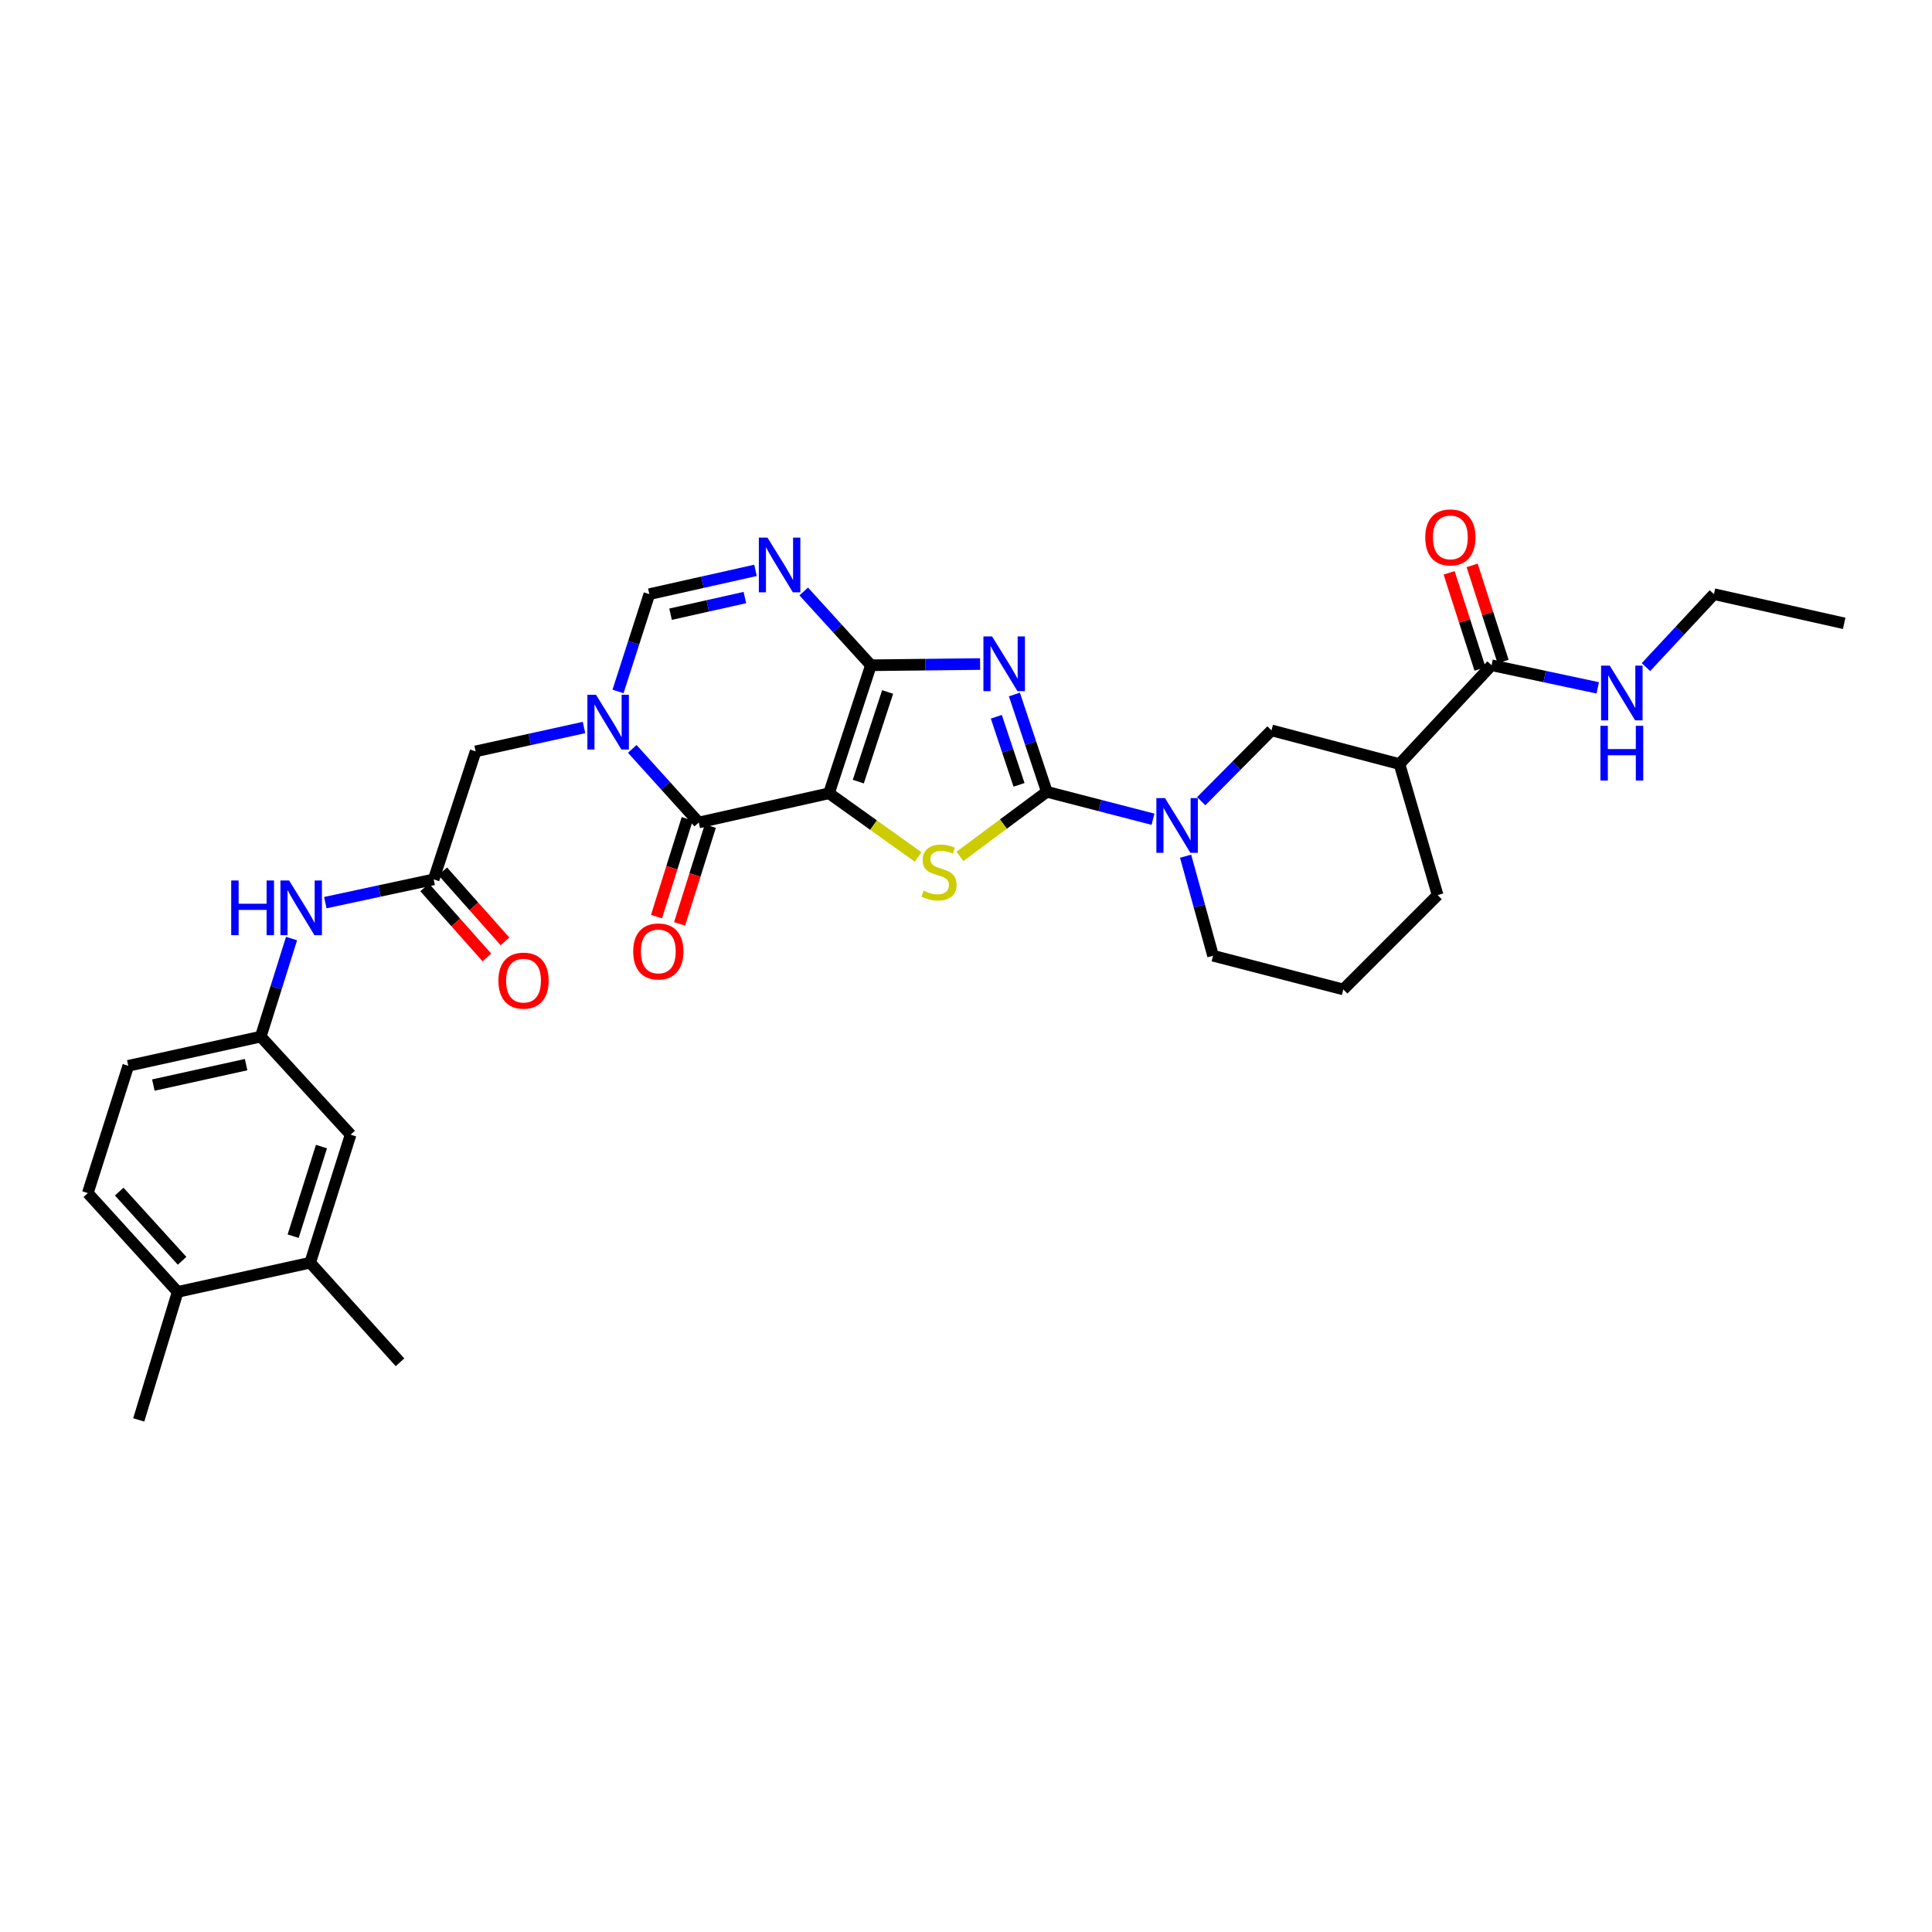 <?xml version='1.0' encoding='iso-8859-1'?>
<svg version='1.1' baseProfile='full'
              xmlns='http://www.w3.org/2000/svg'
                      xmlns:rdkit='http://www.rdkit.org/xml'
                      xmlns:xlink='http://www.w3.org/1999/xlink'
                  xml:space='preserve'
width='1000px' height='1000px' viewBox='0 0 1000 1000'>
<!-- END OF HEADER -->
<rect style='opacity:1.0;fill:#FFFFFF;stroke:none' width='1000' height='1000' x='0' y='0'> </rect>
<path class='bond-0' d='M 429.092,410.598 L 450.781,344.333' style='fill:none;fill-rule:evenodd;stroke:#000000;stroke-width:6px;stroke-linecap:butt;stroke-linejoin:miter;stroke-opacity:1' />
<path class='bond-0' d='M 444.253,404.556 L 459.435,358.17' style='fill:none;fill-rule:evenodd;stroke:#000000;stroke-width:6px;stroke-linecap:butt;stroke-linejoin:miter;stroke-opacity:1' />
<path class='bond-3' d='M 429.092,410.598 L 452.149,427.078' style='fill:none;fill-rule:evenodd;stroke:#000000;stroke-width:6px;stroke-linecap:butt;stroke-linejoin:miter;stroke-opacity:1' />
<path class='bond-3' d='M 452.149,427.078 L 475.207,443.557' style='fill:none;fill-rule:evenodd;stroke:#CCCC00;stroke-width:6px;stroke-linecap:butt;stroke-linejoin:miter;stroke-opacity:1' />
<path class='bond-4' d='M 429.092,410.598 L 361.678,425.717' style='fill:none;fill-rule:evenodd;stroke:#000000;stroke-width:6px;stroke-linecap:butt;stroke-linejoin:miter;stroke-opacity:1' />
<path class='bond-1' d='M 450.781,344.333 L 479.039,344.019' style='fill:none;fill-rule:evenodd;stroke:#000000;stroke-width:6px;stroke-linecap:butt;stroke-linejoin:miter;stroke-opacity:1' />
<path class='bond-1' d='M 479.039,344.019 L 507.297,343.705' style='fill:none;fill-rule:evenodd;stroke:#0000FF;stroke-width:6px;stroke-linecap:butt;stroke-linejoin:miter;stroke-opacity:1' />
<path class='bond-6' d='M 450.781,344.333 L 433.394,325.237' style='fill:none;fill-rule:evenodd;stroke:#000000;stroke-width:6px;stroke-linecap:butt;stroke-linejoin:miter;stroke-opacity:1' />
<path class='bond-6' d='M 433.394,325.237 L 416.006,306.142' style='fill:none;fill-rule:evenodd;stroke:#0000FF;stroke-width:6px;stroke-linecap:butt;stroke-linejoin:miter;stroke-opacity:1' />
<path class='bond-32' d='M 525.063,359.473 L 533.455,384.653' style='fill:none;fill-rule:evenodd;stroke:#0000FF;stroke-width:6px;stroke-linecap:butt;stroke-linejoin:miter;stroke-opacity:1' />
<path class='bond-32' d='M 533.455,384.653 L 541.848,409.832' style='fill:none;fill-rule:evenodd;stroke:#000000;stroke-width:6px;stroke-linecap:butt;stroke-linejoin:miter;stroke-opacity:1' />
<path class='bond-32' d='M 515.694,370.989 L 521.569,388.614' style='fill:none;fill-rule:evenodd;stroke:#0000FF;stroke-width:6px;stroke-linecap:butt;stroke-linejoin:miter;stroke-opacity:1' />
<path class='bond-32' d='M 521.569,388.614 L 527.443,406.24' style='fill:none;fill-rule:evenodd;stroke:#000000;stroke-width:6px;stroke-linecap:butt;stroke-linejoin:miter;stroke-opacity:1' />
<path class='bond-2' d='M 541.848,409.832 L 519.351,426.546' style='fill:none;fill-rule:evenodd;stroke:#000000;stroke-width:6px;stroke-linecap:butt;stroke-linejoin:miter;stroke-opacity:1' />
<path class='bond-2' d='M 519.351,426.546 L 496.855,443.26' style='fill:none;fill-rule:evenodd;stroke:#CCCC00;stroke-width:6px;stroke-linecap:butt;stroke-linejoin:miter;stroke-opacity:1' />
<path class='bond-7' d='M 541.848,409.832 L 569.321,416.934' style='fill:none;fill-rule:evenodd;stroke:#000000;stroke-width:6px;stroke-linecap:butt;stroke-linejoin:miter;stroke-opacity:1' />
<path class='bond-7' d='M 569.321,416.934 L 596.794,424.036' style='fill:none;fill-rule:evenodd;stroke:#0000FF;stroke-width:6px;stroke-linecap:butt;stroke-linejoin:miter;stroke-opacity:1' />
<path class='bond-5' d='M 361.678,425.717 L 344.468,406.669' style='fill:none;fill-rule:evenodd;stroke:#000000;stroke-width:6px;stroke-linecap:butt;stroke-linejoin:miter;stroke-opacity:1' />
<path class='bond-5' d='M 344.468,406.669 L 327.259,387.621' style='fill:none;fill-rule:evenodd;stroke:#0000FF;stroke-width:6px;stroke-linecap:butt;stroke-linejoin:miter;stroke-opacity:1' />
<path class='bond-15' d='M 355.701,423.839 L 347.755,449.137' style='fill:none;fill-rule:evenodd;stroke:#000000;stroke-width:6px;stroke-linecap:butt;stroke-linejoin:miter;stroke-opacity:1' />
<path class='bond-15' d='M 347.755,449.137 L 339.81,474.435' style='fill:none;fill-rule:evenodd;stroke:#FF0000;stroke-width:6px;stroke-linecap:butt;stroke-linejoin:miter;stroke-opacity:1' />
<path class='bond-15' d='M 367.654,427.594 L 359.709,452.892' style='fill:none;fill-rule:evenodd;stroke:#000000;stroke-width:6px;stroke-linecap:butt;stroke-linejoin:miter;stroke-opacity:1' />
<path class='bond-15' d='M 359.709,452.892 L 351.763,478.189' style='fill:none;fill-rule:evenodd;stroke:#FF0000;stroke-width:6px;stroke-linecap:butt;stroke-linejoin:miter;stroke-opacity:1' />
<path class='bond-8' d='M 319.887,357.897 L 327.992,332.714' style='fill:none;fill-rule:evenodd;stroke:#0000FF;stroke-width:6px;stroke-linecap:butt;stroke-linejoin:miter;stroke-opacity:1' />
<path class='bond-8' d='M 327.992,332.714 L 336.097,307.531' style='fill:none;fill-rule:evenodd;stroke:#000000;stroke-width:6px;stroke-linecap:butt;stroke-linejoin:miter;stroke-opacity:1' />
<path class='bond-13' d='M 302.274,376.55 L 274.227,382.729' style='fill:none;fill-rule:evenodd;stroke:#0000FF;stroke-width:6px;stroke-linecap:butt;stroke-linejoin:miter;stroke-opacity:1' />
<path class='bond-13' d='M 274.227,382.729 L 246.179,388.909' style='fill:none;fill-rule:evenodd;stroke:#000000;stroke-width:6px;stroke-linecap:butt;stroke-linejoin:miter;stroke-opacity:1' />
<path class='bond-33' d='M 391.044,295.215 L 363.571,301.373' style='fill:none;fill-rule:evenodd;stroke:#0000FF;stroke-width:6px;stroke-linecap:butt;stroke-linejoin:miter;stroke-opacity:1' />
<path class='bond-33' d='M 363.571,301.373 L 336.097,307.531' style='fill:none;fill-rule:evenodd;stroke:#000000;stroke-width:6px;stroke-linecap:butt;stroke-linejoin:miter;stroke-opacity:1' />
<path class='bond-33' d='M 385.543,309.288 L 366.311,313.599' style='fill:none;fill-rule:evenodd;stroke:#0000FF;stroke-width:6px;stroke-linecap:butt;stroke-linejoin:miter;stroke-opacity:1' />
<path class='bond-33' d='M 366.311,313.599 L 347.08,317.91' style='fill:none;fill-rule:evenodd;stroke:#000000;stroke-width:6px;stroke-linecap:butt;stroke-linejoin:miter;stroke-opacity:1' />
<path class='bond-11' d='M 621.749,414.691 L 639.93,396.367' style='fill:none;fill-rule:evenodd;stroke:#0000FF;stroke-width:6px;stroke-linecap:butt;stroke-linejoin:miter;stroke-opacity:1' />
<path class='bond-11' d='M 639.93,396.367 L 658.112,378.043' style='fill:none;fill-rule:evenodd;stroke:#000000;stroke-width:6px;stroke-linecap:butt;stroke-linejoin:miter;stroke-opacity:1' />
<path class='bond-25' d='M 613.665,443.171 L 620.773,468.93' style='fill:none;fill-rule:evenodd;stroke:#0000FF;stroke-width:6px;stroke-linecap:butt;stroke-linejoin:miter;stroke-opacity:1' />
<path class='bond-25' d='M 620.773,468.93 L 627.881,494.69' style='fill:none;fill-rule:evenodd;stroke:#000000;stroke-width:6px;stroke-linecap:butt;stroke-linejoin:miter;stroke-opacity:1' />
<path class='bond-9' d='M 724.377,395.486 L 658.112,378.043' style='fill:none;fill-rule:evenodd;stroke:#000000;stroke-width:6px;stroke-linecap:butt;stroke-linejoin:miter;stroke-opacity:1' />
<path class='bond-10' d='M 724.377,395.486 L 772.03,344.333' style='fill:none;fill-rule:evenodd;stroke:#000000;stroke-width:6px;stroke-linecap:butt;stroke-linejoin:miter;stroke-opacity:1' />
<path class='bond-34' d='M 724.377,395.486 L 744.118,463.311' style='fill:none;fill-rule:evenodd;stroke:#000000;stroke-width:6px;stroke-linecap:butt;stroke-linejoin:miter;stroke-opacity:1' />
<path class='bond-20' d='M 777.993,342.414 L 769.988,317.534' style='fill:none;fill-rule:evenodd;stroke:#000000;stroke-width:6px;stroke-linecap:butt;stroke-linejoin:miter;stroke-opacity:1' />
<path class='bond-20' d='M 769.988,317.534 L 761.982,292.655' style='fill:none;fill-rule:evenodd;stroke:#FF0000;stroke-width:6px;stroke-linecap:butt;stroke-linejoin:miter;stroke-opacity:1' />
<path class='bond-20' d='M 766.066,346.251 L 758.061,321.372' style='fill:none;fill-rule:evenodd;stroke:#000000;stroke-width:6px;stroke-linecap:butt;stroke-linejoin:miter;stroke-opacity:1' />
<path class='bond-20' d='M 758.061,321.372 L 750.055,296.493' style='fill:none;fill-rule:evenodd;stroke:#FF0000;stroke-width:6px;stroke-linecap:butt;stroke-linejoin:miter;stroke-opacity:1' />
<path class='bond-22' d='M 772.03,344.333 L 799.512,350.182' style='fill:none;fill-rule:evenodd;stroke:#000000;stroke-width:6px;stroke-linecap:butt;stroke-linejoin:miter;stroke-opacity:1' />
<path class='bond-22' d='M 799.512,350.182 L 826.994,356.032' style='fill:none;fill-rule:evenodd;stroke:#0000FF;stroke-width:6px;stroke-linecap:butt;stroke-linejoin:miter;stroke-opacity:1' />
<path class='bond-12' d='M 224.476,455.16 L 246.179,388.909' style='fill:none;fill-rule:evenodd;stroke:#000000;stroke-width:6px;stroke-linecap:butt;stroke-linejoin:miter;stroke-opacity:1' />
<path class='bond-14' d='M 224.476,455.16 L 196.431,461.183' style='fill:none;fill-rule:evenodd;stroke:#000000;stroke-width:6px;stroke-linecap:butt;stroke-linejoin:miter;stroke-opacity:1' />
<path class='bond-14' d='M 196.431,461.183 L 168.386,467.206' style='fill:none;fill-rule:evenodd;stroke:#0000FF;stroke-width:6px;stroke-linecap:butt;stroke-linejoin:miter;stroke-opacity:1' />
<path class='bond-21' d='M 219.793,459.322 L 235.905,477.452' style='fill:none;fill-rule:evenodd;stroke:#000000;stroke-width:6px;stroke-linecap:butt;stroke-linejoin:miter;stroke-opacity:1' />
<path class='bond-21' d='M 235.905,477.452 L 252.016,495.582' style='fill:none;fill-rule:evenodd;stroke:#FF0000;stroke-width:6px;stroke-linecap:butt;stroke-linejoin:miter;stroke-opacity:1' />
<path class='bond-21' d='M 229.159,450.999 L 245.27,469.129' style='fill:none;fill-rule:evenodd;stroke:#000000;stroke-width:6px;stroke-linecap:butt;stroke-linejoin:miter;stroke-opacity:1' />
<path class='bond-21' d='M 245.27,469.129 L 261.382,487.259' style='fill:none;fill-rule:evenodd;stroke:#FF0000;stroke-width:6px;stroke-linecap:butt;stroke-linejoin:miter;stroke-opacity:1' />
<path class='bond-17' d='M 150.9,485.796 L 142.934,511.174' style='fill:none;fill-rule:evenodd;stroke:#0000FF;stroke-width:6px;stroke-linecap:butt;stroke-linejoin:miter;stroke-opacity:1' />
<path class='bond-17' d='M 142.934,511.174 L 134.969,536.551' style='fill:none;fill-rule:evenodd;stroke:#000000;stroke-width:6px;stroke-linecap:butt;stroke-linejoin:miter;stroke-opacity:1' />
<path class='bond-16' d='M 160.542,653.567 L 181.48,587.302' style='fill:none;fill-rule:evenodd;stroke:#000000;stroke-width:6px;stroke-linecap:butt;stroke-linejoin:miter;stroke-opacity:1' />
<path class='bond-16' d='M 151.736,639.852 L 166.392,593.467' style='fill:none;fill-rule:evenodd;stroke:#000000;stroke-width:6px;stroke-linecap:butt;stroke-linejoin:miter;stroke-opacity:1' />
<path class='bond-28' d='M 160.542,653.567 L 207.046,705.118' style='fill:none;fill-rule:evenodd;stroke:#000000;stroke-width:6px;stroke-linecap:butt;stroke-linejoin:miter;stroke-opacity:1' />
<path class='bond-35' d='M 160.542,653.567 L 91.959,668.686' style='fill:none;fill-rule:evenodd;stroke:#000000;stroke-width:6px;stroke-linecap:butt;stroke-linejoin:miter;stroke-opacity:1' />
<path class='bond-18' d='M 134.969,536.551 L 181.48,587.302' style='fill:none;fill-rule:evenodd;stroke:#000000;stroke-width:6px;stroke-linecap:butt;stroke-linejoin:miter;stroke-opacity:1' />
<path class='bond-24' d='M 134.969,536.551 L 66.392,551.663' style='fill:none;fill-rule:evenodd;stroke:#000000;stroke-width:6px;stroke-linecap:butt;stroke-linejoin:miter;stroke-opacity:1' />
<path class='bond-24' d='M 127.379,551.054 L 79.375,561.632' style='fill:none;fill-rule:evenodd;stroke:#000000;stroke-width:6px;stroke-linecap:butt;stroke-linejoin:miter;stroke-opacity:1' />
<path class='bond-19' d='M 91.959,668.686 L 45.455,617.532' style='fill:none;fill-rule:evenodd;stroke:#000000;stroke-width:6px;stroke-linecap:butt;stroke-linejoin:miter;stroke-opacity:1' />
<path class='bond-19' d='M 94.254,652.584 L 61.701,616.777' style='fill:none;fill-rule:evenodd;stroke:#000000;stroke-width:6px;stroke-linecap:butt;stroke-linejoin:miter;stroke-opacity:1' />
<path class='bond-29' d='M 91.959,668.686 L 71.808,734.944' style='fill:none;fill-rule:evenodd;stroke:#000000;stroke-width:6px;stroke-linecap:butt;stroke-linejoin:miter;stroke-opacity:1' />
<path class='bond-30' d='M 851.946,345.286 L 869.539,326.409' style='fill:none;fill-rule:evenodd;stroke:#0000FF;stroke-width:6px;stroke-linecap:butt;stroke-linejoin:miter;stroke-opacity:1' />
<path class='bond-30' d='M 869.539,326.409 L 887.131,307.531' style='fill:none;fill-rule:evenodd;stroke:#000000;stroke-width:6px;stroke-linecap:butt;stroke-linejoin:miter;stroke-opacity:1' />
<path class='bond-23' d='M 45.455,617.532 L 66.392,551.663' style='fill:none;fill-rule:evenodd;stroke:#000000;stroke-width:6px;stroke-linecap:butt;stroke-linejoin:miter;stroke-opacity:1' />
<path class='bond-27' d='M 627.881,494.69 L 695.295,512.133' style='fill:none;fill-rule:evenodd;stroke:#000000;stroke-width:6px;stroke-linecap:butt;stroke-linejoin:miter;stroke-opacity:1' />
<path class='bond-26' d='M 744.118,463.311 L 695.295,512.133' style='fill:none;fill-rule:evenodd;stroke:#000000;stroke-width:6px;stroke-linecap:butt;stroke-linejoin:miter;stroke-opacity:1' />
<path class='bond-31' d='M 887.131,307.531 L 954.545,322.643' style='fill:none;fill-rule:evenodd;stroke:#000000;stroke-width:6px;stroke-linecap:butt;stroke-linejoin:miter;stroke-opacity:1' />
<path  class='atom-2' d='M 513.501 329.407
L 522.781 344.407
Q 523.701 345.887, 525.181 348.567
Q 526.661 351.247, 526.741 351.407
L 526.741 329.407
L 530.501 329.407
L 530.501 357.727
L 526.621 357.727
L 516.661 341.327
Q 515.501 339.407, 514.261 337.207
Q 513.061 335.007, 512.701 334.327
L 512.701 357.727
L 509.021 357.727
L 509.021 329.407
L 513.501 329.407
' fill='#0000FF'/>
<path  class='atom-4' d='M 478.037 461.017
Q 478.357 461.137, 479.677 461.697
Q 480.997 462.257, 482.437 462.617
Q 483.917 462.937, 485.357 462.937
Q 488.037 462.937, 489.597 461.657
Q 491.157 460.337, 491.157 458.057
Q 491.157 456.497, 490.357 455.537
Q 489.597 454.577, 488.397 454.057
Q 487.197 453.537, 485.197 452.937
Q 482.677 452.177, 481.157 451.457
Q 479.677 450.737, 478.597 449.217
Q 477.557 447.697, 477.557 445.137
Q 477.557 441.577, 479.957 439.377
Q 482.397 437.177, 487.197 437.177
Q 490.477 437.177, 494.197 438.737
L 493.277 441.817
Q 489.877 440.417, 487.317 440.417
Q 484.557 440.417, 483.037 441.577
Q 481.517 442.697, 481.557 444.657
Q 481.557 446.177, 482.317 447.097
Q 483.117 448.017, 484.237 448.537
Q 485.397 449.057, 487.317 449.657
Q 489.877 450.457, 491.397 451.257
Q 492.917 452.057, 493.997 453.697
Q 495.117 455.297, 495.117 458.057
Q 495.117 461.977, 492.477 464.097
Q 489.877 466.177, 485.517 466.177
Q 482.997 466.177, 481.077 465.617
Q 479.197 465.097, 476.957 464.177
L 478.037 461.017
' fill='#CCCC00'/>
<path  class='atom-6' d='M 308.51 359.637
L 317.79 374.637
Q 318.71 376.117, 320.19 378.797
Q 321.67 381.477, 321.75 381.637
L 321.75 359.637
L 325.51 359.637
L 325.51 387.957
L 321.63 387.957
L 311.67 371.557
Q 310.51 369.637, 309.27 367.437
Q 308.07 365.237, 307.71 364.557
L 307.71 387.957
L 304.03 387.957
L 304.03 359.637
L 308.51 359.637
' fill='#0000FF'/>
<path  class='atom-7' d='M 397.251 278.26
L 406.531 293.26
Q 407.451 294.74, 408.931 297.42
Q 410.411 300.1, 410.491 300.26
L 410.491 278.26
L 414.251 278.26
L 414.251 306.58
L 410.371 306.58
L 400.411 290.18
Q 399.251 288.26, 398.011 286.06
Q 396.811 283.86, 396.451 283.18
L 396.451 306.58
L 392.771 306.58
L 392.771 278.26
L 397.251 278.26
' fill='#0000FF'/>
<path  class='atom-8' d='M 603.016 413.102
L 612.296 428.102
Q 613.216 429.582, 614.696 432.262
Q 616.176 434.942, 616.256 435.102
L 616.256 413.102
L 620.016 413.102
L 620.016 441.422
L 616.136 441.422
L 606.176 425.022
Q 605.016 423.102, 603.776 420.902
Q 602.576 418.702, 602.216 418.022
L 602.216 441.422
L 598.536 441.422
L 598.536 413.102
L 603.016 413.102
' fill='#0000FF'/>
<path  class='atom-15' d='M 119.672 455.729
L 123.512 455.729
L 123.512 467.769
L 137.992 467.769
L 137.992 455.729
L 141.832 455.729
L 141.832 484.049
L 137.992 484.049
L 137.992 470.969
L 123.512 470.969
L 123.512 484.049
L 119.672 484.049
L 119.672 455.729
' fill='#0000FF'/>
<path  class='atom-15' d='M 149.632 455.729
L 158.912 470.729
Q 159.832 472.209, 161.312 474.889
Q 162.792 477.569, 162.872 477.729
L 162.872 455.729
L 166.632 455.729
L 166.632 484.049
L 162.752 484.049
L 152.792 467.649
Q 151.632 465.729, 150.392 463.529
Q 149.192 461.329, 148.832 460.649
L 148.832 484.049
L 145.152 484.049
L 145.152 455.729
L 149.632 455.729
' fill='#0000FF'/>
<path  class='atom-16' d='M 327.74 492.459
Q 327.74 485.659, 331.1 481.859
Q 334.46 478.059, 340.74 478.059
Q 347.02 478.059, 350.38 481.859
Q 353.74 485.659, 353.74 492.459
Q 353.74 499.339, 350.34 503.259
Q 346.94 507.139, 340.74 507.139
Q 334.5 507.139, 331.1 503.259
Q 327.74 499.379, 327.74 492.459
M 340.74 503.939
Q 345.06 503.939, 347.38 501.059
Q 349.74 498.139, 349.74 492.459
Q 349.74 486.899, 347.38 484.099
Q 345.06 481.259, 340.74 481.259
Q 336.42 481.259, 334.06 484.059
Q 331.74 486.859, 331.74 492.459
Q 331.74 498.179, 334.06 501.059
Q 336.42 503.939, 340.74 503.939
' fill='#FF0000'/>
<path  class='atom-21' d='M 737.709 278.154
Q 737.709 271.354, 741.069 267.554
Q 744.429 263.754, 750.709 263.754
Q 756.989 263.754, 760.349 267.554
Q 763.709 271.354, 763.709 278.154
Q 763.709 285.034, 760.309 288.954
Q 756.909 292.834, 750.709 292.834
Q 744.469 292.834, 741.069 288.954
Q 737.709 285.074, 737.709 278.154
M 750.709 289.634
Q 755.029 289.634, 757.349 286.754
Q 759.709 283.834, 759.709 278.154
Q 759.709 272.594, 757.349 269.794
Q 755.029 266.954, 750.709 266.954
Q 746.389 266.954, 744.029 269.754
Q 741.709 272.554, 741.709 278.154
Q 741.709 283.874, 744.029 286.754
Q 746.389 289.634, 750.709 289.634
' fill='#FF0000'/>
<path  class='atom-22' d='M 257.98 507.571
Q 257.98 500.771, 261.34 496.971
Q 264.7 493.171, 270.98 493.171
Q 277.26 493.171, 280.62 496.971
Q 283.98 500.771, 283.98 507.571
Q 283.98 514.451, 280.58 518.371
Q 277.18 522.251, 270.98 522.251
Q 264.74 522.251, 261.34 518.371
Q 257.98 514.491, 257.98 507.571
M 270.98 519.051
Q 275.3 519.051, 277.62 516.171
Q 279.98 513.251, 279.98 507.571
Q 279.98 502.011, 277.62 499.211
Q 275.3 496.371, 270.98 496.371
Q 266.66 496.371, 264.3 499.171
Q 261.98 501.971, 261.98 507.571
Q 261.98 513.291, 264.3 516.171
Q 266.66 519.051, 270.98 519.051
' fill='#FF0000'/>
<path  class='atom-23' d='M 833.198 344.525
L 842.478 359.525
Q 843.398 361.005, 844.878 363.685
Q 846.358 366.365, 846.438 366.525
L 846.438 344.525
L 850.198 344.525
L 850.198 372.845
L 846.318 372.845
L 836.358 356.445
Q 835.198 354.525, 833.958 352.325
Q 832.758 350.125, 832.398 349.445
L 832.398 372.845
L 828.718 372.845
L 828.718 344.525
L 833.198 344.525
' fill='#0000FF'/>
<path  class='atom-23' d='M 828.378 375.677
L 832.218 375.677
L 832.218 387.717
L 846.698 387.717
L 846.698 375.677
L 850.538 375.677
L 850.538 403.997
L 846.698 403.997
L 846.698 390.917
L 832.218 390.917
L 832.218 403.997
L 828.378 403.997
L 828.378 375.677
' fill='#0000FF'/>
</svg>
